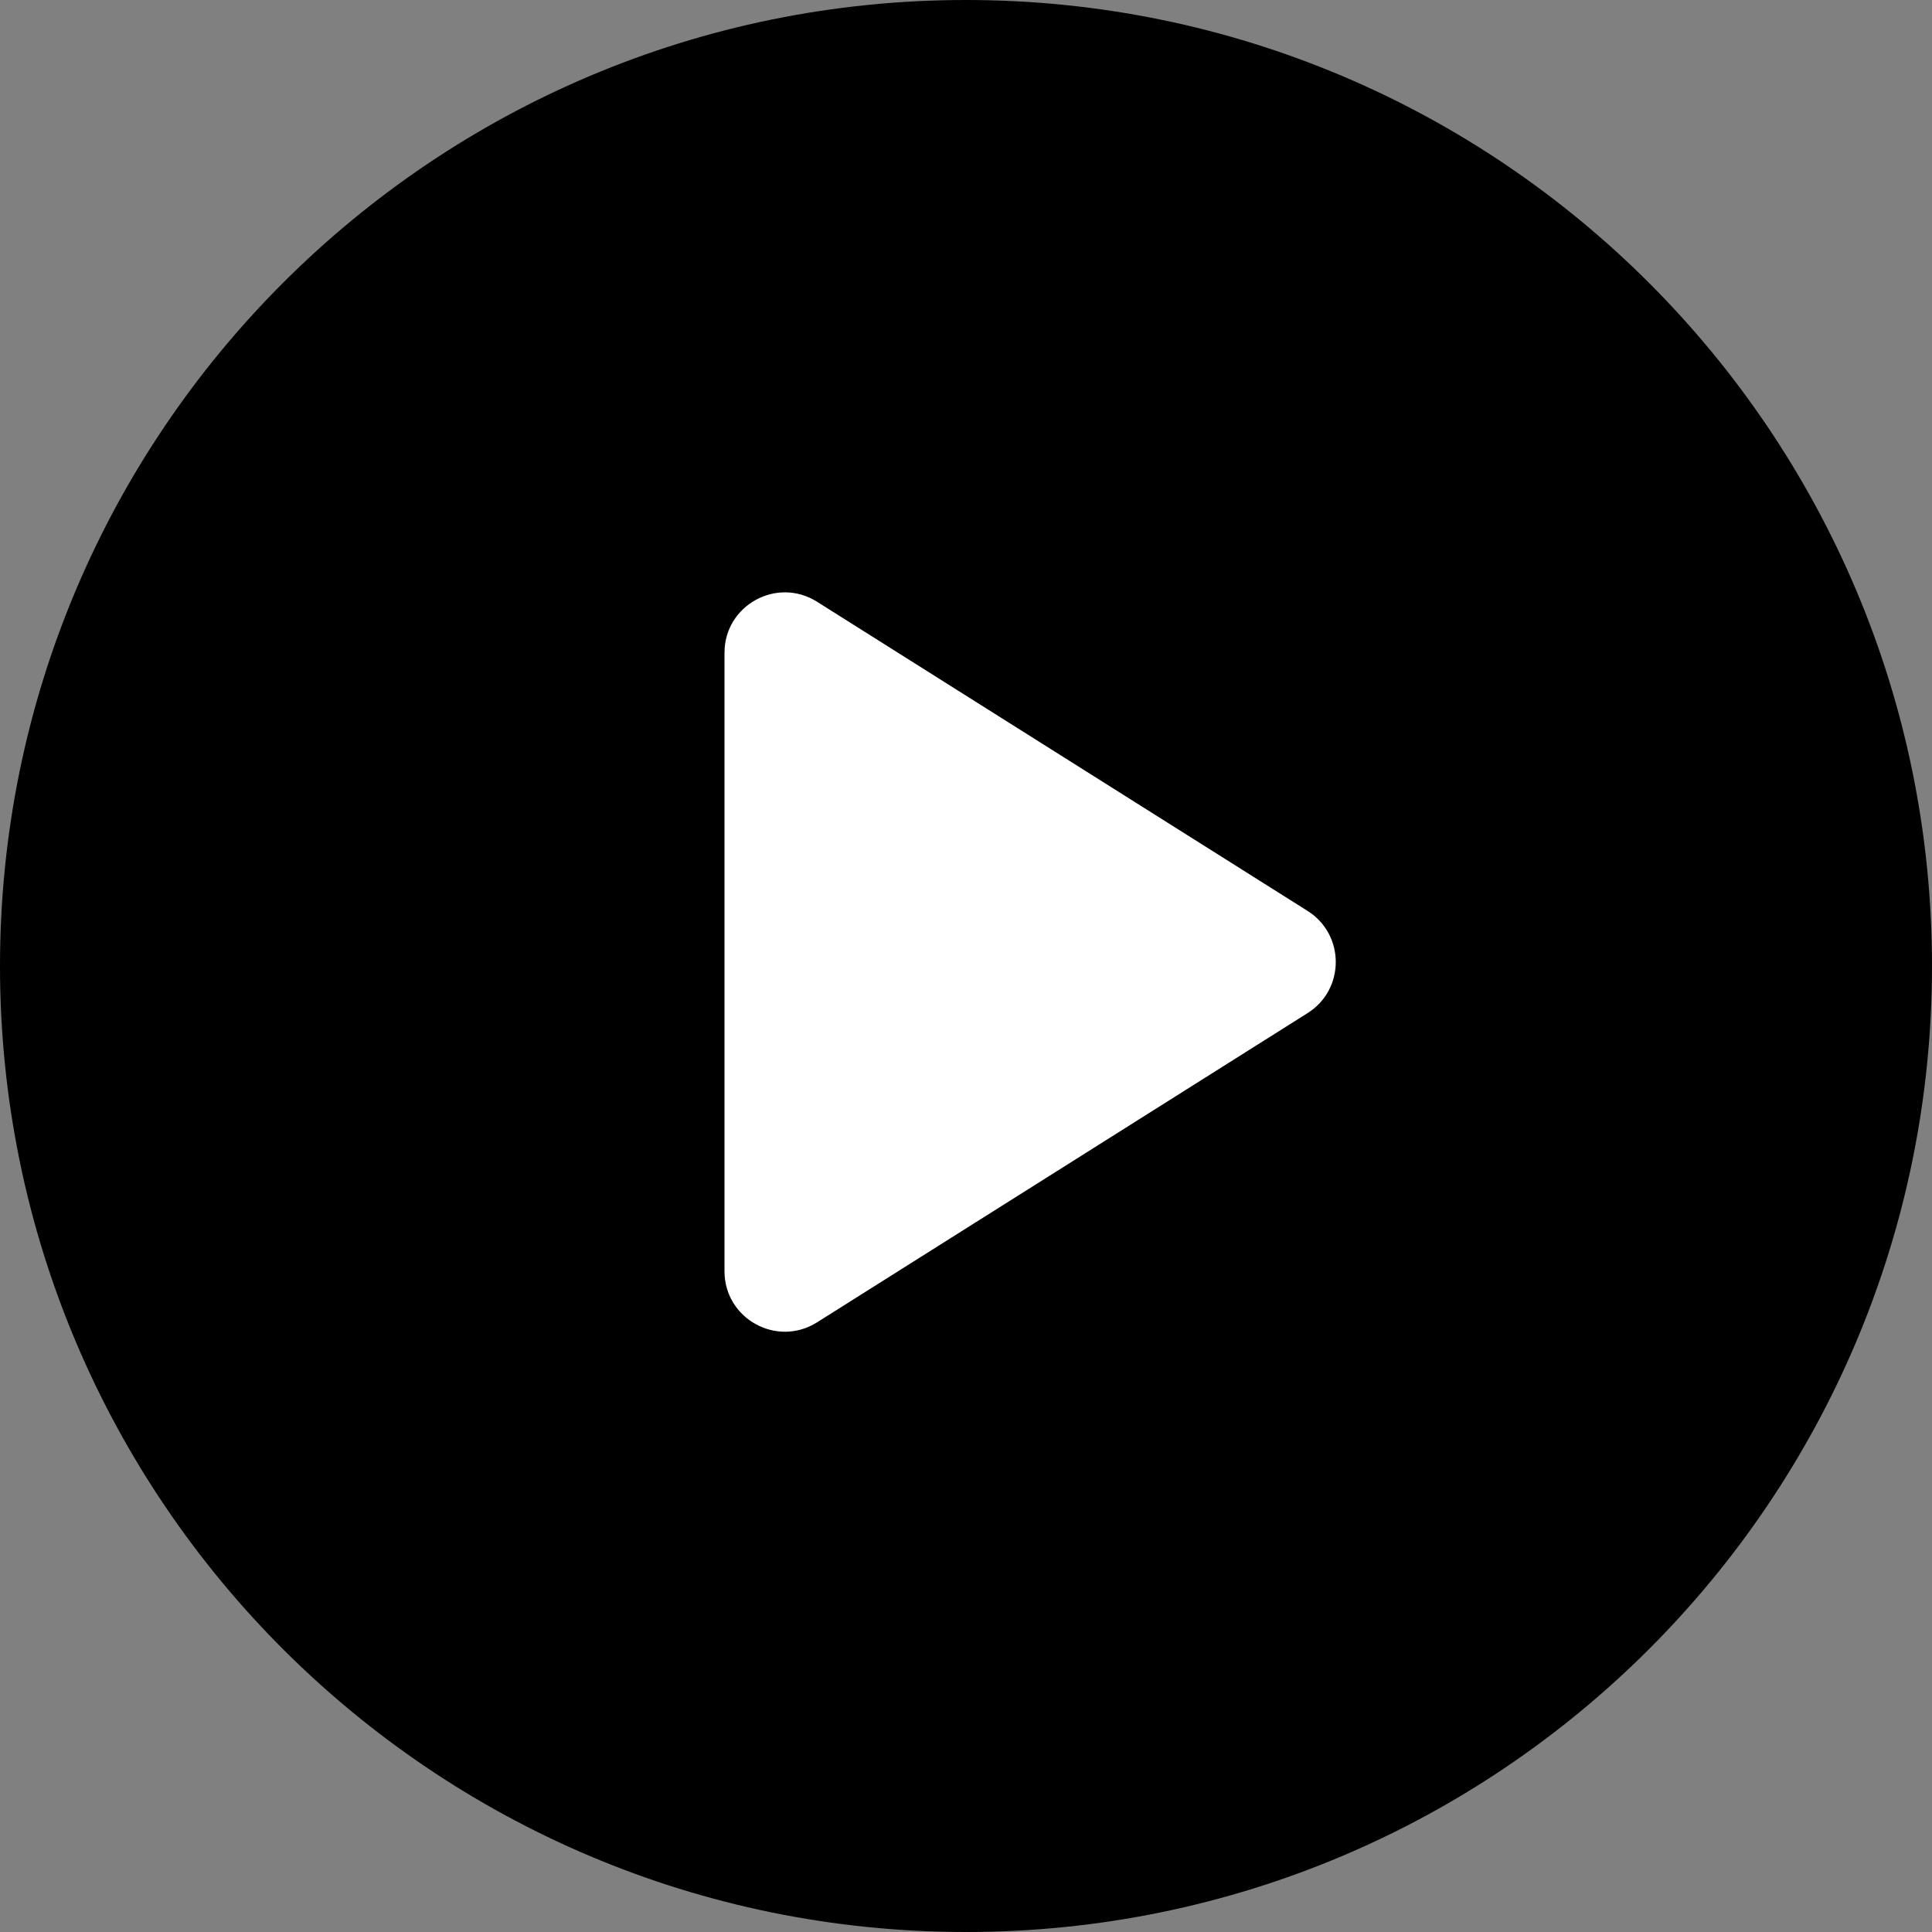 <?xml version="1.0" encoding="UTF-8"?> <svg xmlns="http://www.w3.org/2000/svg" width="32" height="32" viewBox="0 0 32 32" fill="none"><rect x="0" y="0" width="32" height="32" fill="#808080" stroke="none"/> <path fill-rule="evenodd" clip-rule="evenodd" d="M16 32C24.837 32 32 24.837 32 16C32 7.163 24.837 0 16 0C7.163 0 0 7.163 0 16C0 24.837 7.163 32 16 32Z" fill="black"></path> <path fill-rule="evenodd" clip-rule="evenodd" d="M13.533 9.967C12.867 9.547 12 10.025 12 10.812V21.056C12 21.843 12.867 22.322 13.533 21.902L21.658 16.78C22.28 16.388 22.28 15.481 21.658 15.088L13.533 9.967Z" fill="white"></path> </svg> 